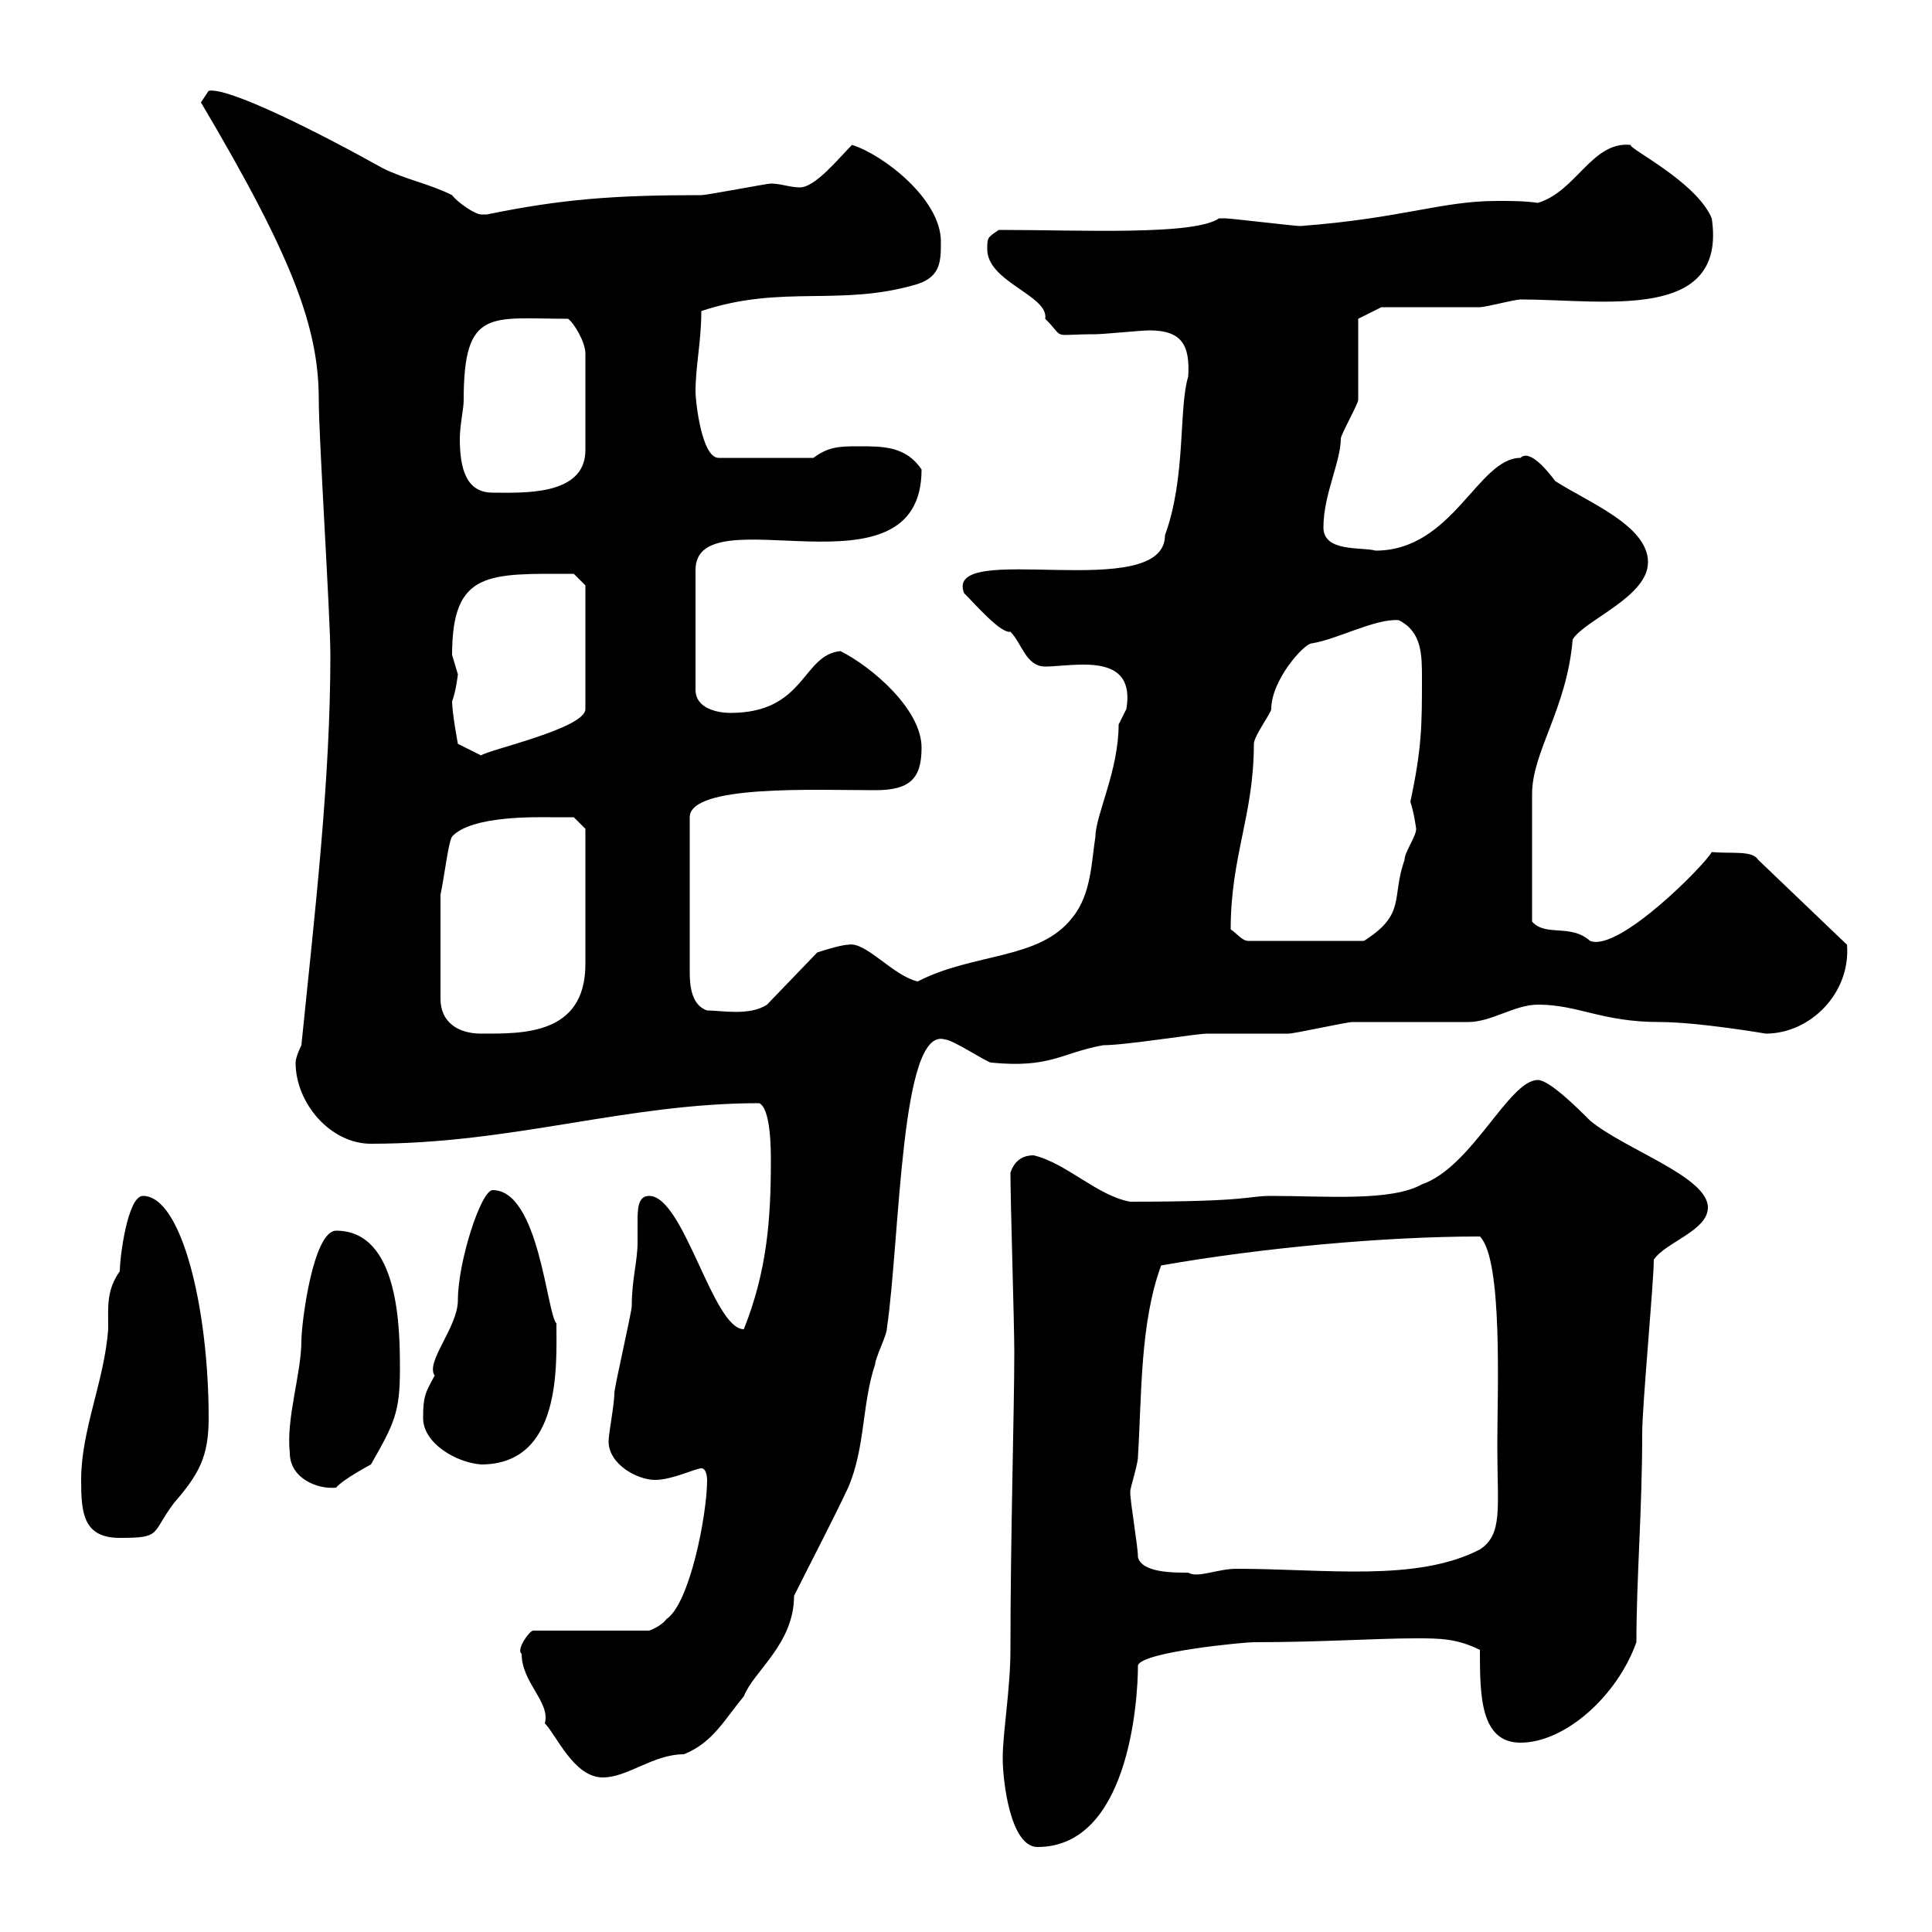 <svg xmlns="http://www.w3.org/2000/svg" xmlns:xlink="http://www.w3.org/1999/xlink" width="300" height="300"><path d="M155.70 273C155.70 276.60 156.90 286.80 161.10 286.80C175.20 286.80 176.70 264.30 176.70 258.60C177.30 256.50 193.20 255 194.70 255C205.20 255 213.60 254.40 219.90 254.40C223.50 254.40 226.20 254.40 229.80 256.20C229.80 263.10 229.80 270.60 236.10 270.60C243 270.60 251.10 263.40 254.10 255C254.10 245.10 255 234.60 255 222.60C255 218.10 256.80 199.20 256.80 195.60C258.60 192.90 265.20 191.10 265.20 187.50C265.20 182.70 252.30 178.50 246.90 174C245.10 172.20 240.60 167.70 238.80 167.70C234.30 167.70 228.60 181.20 220.80 183.90C216 186.60 205.80 185.70 197.40 185.70C193.50 185.70 194.40 186.60 175.50 186.60C170.40 185.70 165.60 180.60 160.50 179.40C158.70 179.40 157.50 180.30 156.90 182.10C156.90 186.60 157.50 205.50 157.50 210C157.50 218.70 156.90 238.80 156.90 256.20C156.90 262.20 155.70 269.10 155.70 273ZM81 256.80C81 261.30 85.50 264.30 84.60 267.60C86.40 269.40 89.10 276 93.60 276C97.50 276 101.40 272.40 106.20 272.40C110.70 270.60 112.50 267 115.50 263.40C117 259.50 123.30 255.30 123.30 247.80C126.30 241.80 129 236.70 131.70 231C134.40 224.70 133.80 218.10 135.90 211.80C135.90 210.90 137.70 207.30 137.70 206.40C139.80 192 139.80 159.30 146.70 161.40C147.90 161.40 153.30 165 153.90 165C163.20 165.90 164.70 163.50 171.30 162.30C174.90 162.30 185.70 160.50 187.50 160.50C188.40 160.50 199.20 160.50 200.10 160.50C201 160.50 209.10 158.70 210 158.70C211.80 158.70 226.20 158.70 228 158.70C231.60 158.70 235.20 156 238.80 156C245.10 156 248.70 158.70 257.70 158.70C263.70 158.70 274.20 160.50 274.20 160.50C281.10 160.50 287.40 154.20 286.80 146.70L273 133.50C272.10 132 268.80 132.60 265.80 132.30C264.90 134.10 251.40 147.90 246.90 146.10C243.90 143.40 240 145.50 237.90 143.10C237.90 134.70 237.90 126.30 237.90 123.30C237.90 116.70 243.30 110.10 244.20 99.30C246 96.30 255.90 92.70 255.90 87.30C255.90 81.60 246.60 78 241.50 74.70C240.60 73.50 237.60 69.60 236.10 71.10C229.50 71.10 225.60 85.50 213.60 85.50C211.50 84.90 205.50 85.80 205.50 81.90C205.50 76.80 208.20 71.70 208.20 68.10C208.20 67.50 210.90 62.70 210.90 62.10C210.90 60.30 210.90 51.30 210.90 49.50L214.50 47.70C217.20 47.70 227.10 47.70 229.80 47.70C230.70 47.70 235.20 46.50 236.10 46.50C249 46.50 268.20 50.10 265.80 33.90C263.40 28.20 252.90 23.10 253.20 22.50C247.20 21.90 244.80 29.70 238.80 31.50C236.70 31.20 234.60 31.20 232.50 31.20C223.80 31.20 217.80 33.90 201.90 35.10C201 35.10 191.10 33.90 190.20 33.90C190.20 33.90 190.20 33.90 189.30 33.90C185.40 36.60 167.70 35.70 155.10 35.70C153.30 36.90 153.30 36.90 153.30 38.70C153.30 43.80 162.90 45.90 162.30 49.50C165.60 52.80 162.90 51.90 170.10 51.90C171.30 51.90 177.30 51.30 178.50 51.30C183.60 51.30 184.80 53.70 184.50 58.50C183 63.30 184.20 74.10 180.90 83.10C180.90 93.90 146.40 83.70 149.70 92.10C151.50 93.90 155.40 98.40 156.90 98.10C158.70 99.90 159.30 103.50 162.30 103.50C163.80 103.50 165.90 103.20 168.30 103.20C172.80 103.20 175.80 104.70 174.90 110.10C174.90 110.10 173.70 112.50 173.70 112.50C173.70 119.70 170.10 126.60 170.10 129.90C169.50 133.50 169.50 138.90 166.50 142.50C161.40 149.10 151.20 147.90 142.50 152.40C138.60 151.50 134.40 146.10 131.70 146.70C130.50 146.70 126.90 147.90 126.90 147.90L119.10 156C116.40 157.80 111.90 156.90 109.80 156.90C107.10 156 107.10 152.40 107.10 150.60L107.10 126.90C107.10 121.80 126.60 122.70 135.90 122.70C141.30 122.70 143.10 120.90 143.10 116.10C143.10 110.10 135.30 103.50 130.50 101.10C124.50 101.70 125.10 110.70 113.40 110.70C111.60 110.70 108 110.10 108 107.10L108 88.50C108 76.50 143.10 93.90 143.10 72.90C140.70 69.30 137.10 69.30 133.50 69.30C130.50 69.30 128.70 69.30 126.30 71.10L111.60 71.10C108.90 71.10 108 62.10 108 60.90C108 56.70 108.90 53.10 108.90 48.30C121.50 44.10 130.50 47.70 142.50 44.10C146.10 42.90 146.10 40.50 146.10 37.50C146.10 30.90 137.10 24 132.30 22.50C130.20 24.60 126.60 29.10 124.20 29.10C122.70 29.10 121.20 28.50 119.70 28.50C119.10 28.50 109.80 30.30 108.90 30.30C95.40 30.30 87.30 30.90 75.60 33.30C75.60 33.30 75.60 33.30 74.70 33.30C73.80 33.30 71.10 31.50 70.20 30.30C66.60 28.50 63 27.90 59.40 26.10C49.20 20.40 35.40 13.50 32.40 14.10C32.40 14.10 31.20 15.90 31.20 15.90C45.60 40.20 49.50 51 49.50 62.10C49.50 68.10 51.30 95.70 51.30 101.70C51.30 121.20 48.90 141.60 46.80 162.30C46.80 162.30 45.90 164.10 45.90 165C45.90 171.30 51.30 177.60 57.60 177.60C79.80 177.60 97.20 171.30 117.90 171.30C119.70 172.20 119.70 178.50 119.70 180.30C119.70 189.30 119.10 197.40 115.50 206.40C110.70 206.40 106.20 185.70 100.80 185.70C99 185.70 99 187.80 99 189.90C99 191.10 99 192 99 192.90C99 195.90 98.10 198.60 98.10 202.80C98.10 203.70 95.40 215.40 95.40 216.30C95.40 218.10 94.50 222.60 94.50 223.80C94.50 227.40 99 229.80 101.70 229.80C104.40 229.80 108 228 108.90 228C109.80 228 109.80 229.80 109.80 229.80C109.80 235.20 107.10 249 103.50 251.40C102.60 252.60 100.80 253.20 100.80 253.20L82.80 253.20C82.20 253.20 80.10 256.20 81 256.80ZM176.70 241.80C176.70 240 175.50 233.40 175.50 231.60C175.50 231 176.70 227.40 176.70 226.20C177.30 216.60 177 205.50 180.30 196.50C195.60 193.80 214.80 192 229.80 192C233.40 195.60 232.50 216.30 232.50 224.40C232.50 234.30 233.40 238.20 229.80 240.60C219.90 245.70 205.80 243.60 192 243.60C189 243.60 186 245.10 184.50 244.20C182.10 244.20 177.30 244.20 176.70 241.80ZM12.60 229.80C12.60 234.90 12.90 238.80 18.60 238.80C25.20 238.80 23.40 238.20 27 233.40C30.90 228.90 32.40 226.20 32.40 220.20C32.40 203.10 28.20 185.70 22.20 185.70C19.80 185.70 18.60 195.30 18.60 197.40C16.50 200.40 16.80 202.80 16.80 206.40C16.20 214.50 12.60 222 12.60 229.80ZM45 225.60C45 229.50 49.20 231.30 52.20 231C53.10 229.80 57.60 227.40 57.60 227.40C61.20 221.10 62.10 219.30 62.10 212.70C62.10 206.70 62.10 191.10 52.20 191.10C48.60 191.10 46.80 205.50 46.80 208.20C46.80 213.30 44.40 220.20 45 225.60ZM65.70 220.20C65.70 224.10 70.80 227.10 74.70 227.40C87.30 227.40 86.40 211.80 86.40 205.50C84.90 204 83.70 184.80 76.50 184.80C74.70 184.80 71.10 195.90 71.10 201.90C71.10 206.10 66 211.50 67.50 213.60C66 216.30 65.70 216.90 65.70 220.20ZM68.40 155.10C68.40 149.10 68.40 141.90 68.40 138.90C69 136.20 69.60 130.80 70.20 129.90C73.20 126.60 83.40 126.90 85.50 126.90C86.40 126.90 89.10 126.90 89.10 126.90L90.90 128.70L90.90 149.70C90.90 160.80 81 160.50 74.70 160.50C71.10 160.50 68.40 158.70 68.40 155.10ZM191.10 144.30C191.10 132.90 194.70 126.60 194.70 115.50C194.70 114.30 197.40 110.70 197.40 110.10C197.40 105.60 202.50 99.90 203.70 99.90C207.60 99.30 213.60 96 217.20 96.30C220.80 98.10 220.80 101.70 220.80 105.30C220.80 112.50 220.80 116.10 219 124.50C219.60 126.30 219.90 128.70 219.90 128.70C219.90 129.90 218.10 132.30 218.10 133.50C216 139.50 218.40 141.90 211.80 146.10L193.80 146.10C192.90 146.10 192 144.90 191.10 144.30ZM70.20 108.90C70.80 107.40 71.10 104.70 71.10 104.70C71.10 104.70 70.20 101.70 70.20 101.70C70.20 88.50 75.90 89.10 89.10 89.10L90.90 90.90L90.90 110.10C90.90 113.10 75.90 116.40 74.70 117.30L71.10 115.50C71.10 115.50 70.20 110.70 70.20 108.90ZM72 62.10C72 47.70 76.20 49.50 88.20 49.50C89.10 50.10 90.90 53.10 90.90 54.90L90.90 69.90C90.90 77.10 81 76.50 76.50 76.50C72.30 76.50 71.40 72.60 71.40 68.10C71.40 66 72 63.60 72 62.10Z"/></svg>